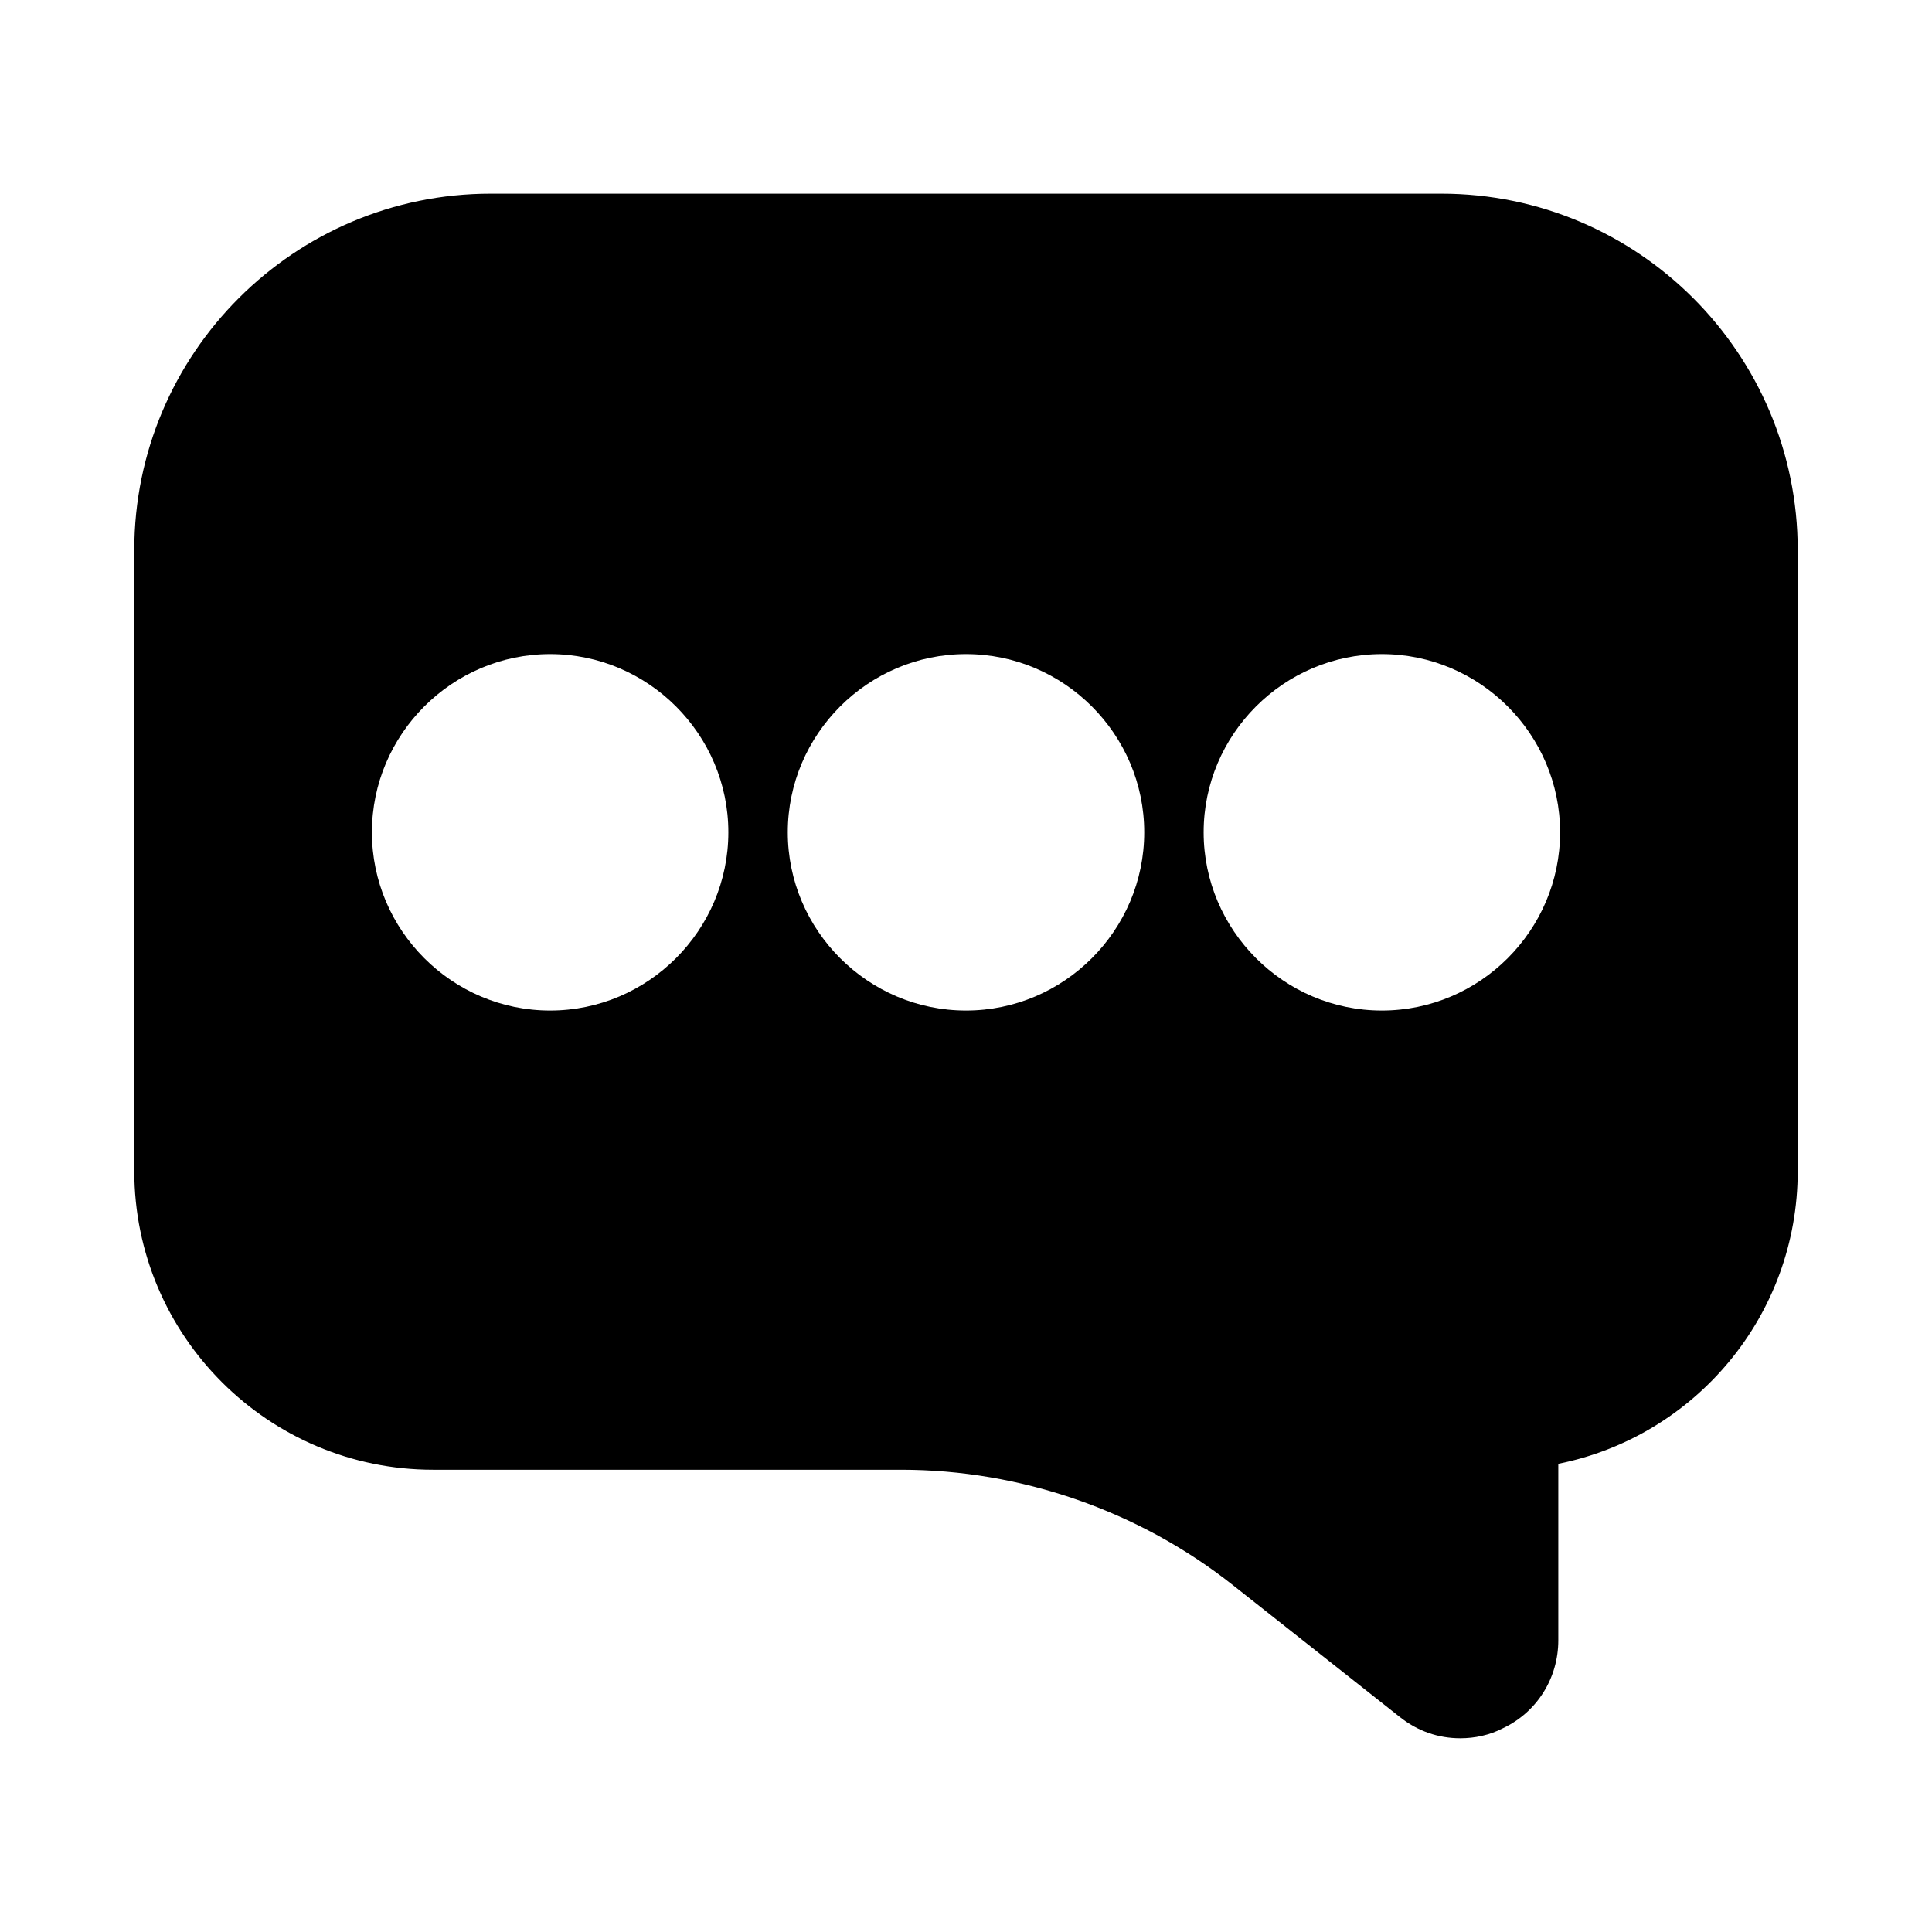 <?xml version="1.0" encoding="UTF-8"?>
<!-- Uploaded to: SVG Repo, www.svgrepo.com, Generator: SVG Repo Mixer Tools -->
<svg fill="#000000" width="800px" height="800px" version="1.1" viewBox="144 144 512 512" xmlns="http://www.w3.org/2000/svg">
 <path d="m525.95 195.32h-251.9c-52.113 0-94.465 42.352-94.465 94.465v164.52c0 43.77 35.582 79.191 79.191 79.191h124.06c31.645 0 62.977 10.863 87.852 30.543l44.242 34.953c4.723 3.777 10.234 5.668 16.059 5.668 3.777 0 7.715-0.789 11.336-2.676 8.973-4.25 14.641-13.227 14.641-23.301v-46.762c36.211-7.242 63.449-39.203 63.449-77.617v-164.52c0-52.113-42.352-94.465-94.465-94.465zm-15.742 216.48c-25.977 0-47.23-21.254-47.23-47.23 0-25.977 21.254-47.23 47.23-47.23 25.977 0 47.23 21.254 47.23 47.23 0 25.977-21.254 47.23-47.23 47.23zm-62.977-47.23c0 25.977-21.254 47.23-47.23 47.23s-47.23-21.254-47.23-47.23c0-25.977 21.254-47.23 47.23-47.23s47.23 21.254 47.23 47.23zm-157.44-47.23c25.977 0 47.23 21.254 47.23 47.23 0 25.977-21.254 47.23-47.23 47.23-25.977 0-47.23-21.254-47.23-47.23 0-25.977 21.254-47.23 47.23-47.23z"/>
</svg>